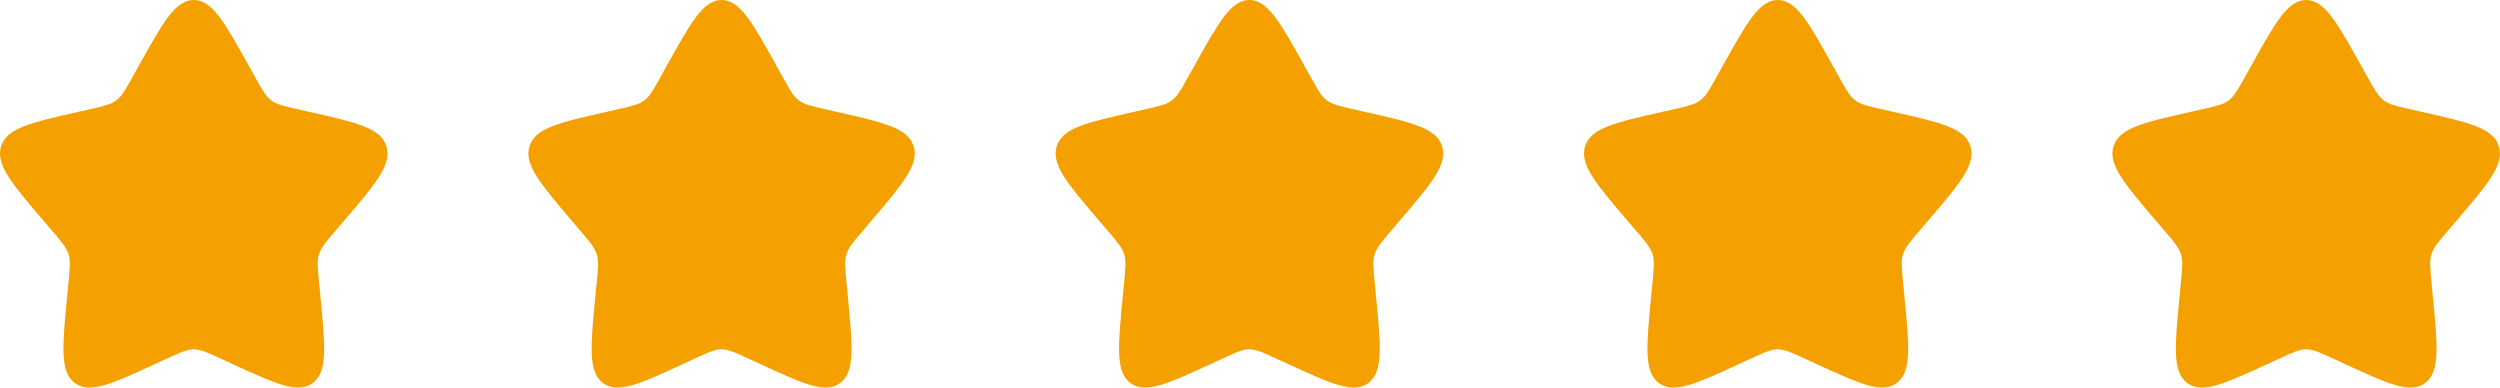 <?xml version="1.0" encoding="UTF-8"?> <svg xmlns="http://www.w3.org/2000/svg" width="2077" height="322" viewBox="0 0 2077 322" fill="none"><path d="M115.166 54.875C135.559 18.292 145.755 0 161 0C176.245 0 186.441 18.292 206.833 54.875L212.109 64.339C217.905 74.735 220.802 79.933 225.321 83.363C229.839 86.793 235.464 88.066 246.718 90.612L256.964 92.93C296.563 101.89 316.365 106.37 321.075 121.519C325.786 136.667 312.288 152.453 285.29 184.022L278.306 192.189C270.634 201.16 266.798 205.646 265.072 211.195C263.347 216.745 263.927 222.729 265.086 234.7L266.142 245.596C270.224 287.717 272.265 308.778 259.933 318.14C247.598 327.502 229.059 318.966 191.981 301.895L182.389 297.477C171.853 292.626 166.585 290.2 161 290.2C155.415 290.2 150.147 292.626 139.611 297.477L130.019 301.895C92.94 318.966 74.401 327.502 62.068 318.14C49.735 308.778 51.776 287.717 55.857 245.596L56.913 234.7C58.073 222.729 58.653 216.745 56.927 211.195C55.202 205.646 51.366 201.16 43.694 192.189L36.71 184.022C9.712 152.453 -3.786 136.667 0.924 121.519C5.635 106.37 25.436 101.89 65.037 92.93L75.282 90.612C86.535 88.066 92.162 86.793 96.679 83.363C101.197 79.933 104.095 74.735 109.89 64.339L115.166 54.875Z" fill="#F4A100"></path><path d="M553.808 54.875C574.138 18.292 584.302 0 599.5 0C614.698 0 624.862 18.292 645.191 54.875L650.451 64.339C656.228 74.735 659.116 79.933 663.621 83.363C668.125 86.793 673.733 88.066 684.952 90.612L695.166 92.93C734.642 101.89 754.382 106.37 759.078 121.519C763.775 136.667 750.318 152.453 723.404 184.022L716.442 192.189C708.794 201.16 704.969 205.646 703.249 211.195C701.53 216.745 702.107 222.729 703.263 234.7L704.316 245.596C708.384 287.717 710.42 308.778 698.125 318.14C685.829 327.502 667.348 318.966 630.385 301.895L620.822 297.477C610.319 292.626 605.068 290.2 599.5 290.2C593.932 290.2 588.681 292.626 578.177 297.477L568.615 301.895C531.651 318.966 513.17 327.502 500.875 318.14C488.58 308.778 490.615 287.717 494.684 245.596L495.736 234.7C496.893 222.729 497.471 216.745 495.751 211.195C494.03 205.646 490.206 201.16 482.558 192.189L475.596 184.022C448.682 152.453 435.225 136.667 439.922 121.519C444.618 106.37 464.357 101.89 503.835 92.93L514.048 90.612C525.266 88.066 530.875 86.793 535.379 83.363C539.883 79.933 542.772 74.735 548.549 64.339L553.808 54.875Z" fill="#F4A100"></path><path d="M992.166 54.875C1012.56 18.292 1022.75 0 1038 0C1053.24 0 1063.44 18.292 1083.83 54.875L1089.11 64.339C1094.91 74.735 1097.8 79.933 1102.32 83.363C1106.84 86.793 1112.46 88.066 1123.72 90.612L1133.96 92.93C1173.56 101.89 1193.36 106.37 1198.08 121.519C1202.79 136.667 1189.29 152.453 1162.29 184.022L1155.31 192.189C1147.63 201.16 1143.8 205.646 1142.07 211.195C1140.35 216.745 1140.93 222.729 1142.09 234.7L1143.14 245.596C1147.22 287.717 1149.27 308.778 1136.93 318.14C1124.6 327.502 1106.06 318.966 1068.98 301.895L1059.39 297.477C1048.85 292.626 1043.58 290.2 1038 290.2C1032.41 290.2 1027.15 292.626 1016.61 297.477L1007.02 301.895C969.94 318.966 951.401 327.502 939.068 318.14C926.735 308.778 928.776 287.717 932.857 245.596L933.913 234.7C935.073 222.729 935.653 216.745 933.927 211.195C932.202 205.646 928.366 201.16 920.694 192.189L913.71 184.022C886.712 152.453 873.214 136.667 877.924 121.519C882.635 106.37 902.436 101.89 942.037 92.93L952.282 90.612C963.535 88.066 969.162 86.793 973.679 83.363C978.197 79.933 981.095 74.735 986.89 64.339L992.166 54.875Z" fill="#F4A100"></path><path d="M1431.17 54.875C1451.56 18.292 1461.75 0 1477 0C1492.24 0 1502.44 18.292 1522.83 54.875L1528.11 64.339C1533.91 74.735 1536.8 79.933 1541.32 83.363C1545.84 86.793 1551.46 88.066 1562.72 90.612L1572.96 92.93C1612.56 101.89 1632.36 106.37 1637.08 121.519C1641.79 136.667 1628.29 152.453 1601.29 184.022L1594.31 192.189C1586.63 201.16 1582.8 205.646 1581.07 211.195C1579.35 216.745 1579.93 222.729 1581.09 234.7L1582.14 245.596C1586.22 287.717 1588.27 308.778 1575.93 318.14C1563.6 327.502 1545.06 318.966 1507.98 301.895L1498.39 297.477C1487.85 292.626 1482.58 290.2 1477 290.2C1471.41 290.2 1466.15 292.626 1455.61 297.477L1446.02 301.895C1408.94 318.966 1390.4 327.502 1378.07 318.14C1365.73 308.778 1367.78 287.717 1371.86 245.596L1372.91 234.7C1374.07 222.729 1374.65 216.745 1372.93 211.195C1371.2 205.646 1367.37 201.16 1359.69 192.189L1352.71 184.022C1325.71 152.453 1312.21 136.667 1316.92 121.519C1321.64 106.37 1341.44 101.89 1381.04 92.93L1391.28 90.612C1402.54 88.066 1408.16 86.793 1412.68 83.363C1417.2 79.933 1420.09 74.735 1425.89 64.339L1431.17 54.875Z" fill="#F4A100"></path><path d="M1870.17 54.875C1890.56 18.292 1900.75 0 1916 0C1931.24 0 1941.44 18.292 1961.83 54.875L1967.11 64.339C1972.91 74.735 1975.8 79.933 1980.32 83.363C1984.84 86.793 1990.46 88.066 2001.72 90.612L2011.96 92.93C2051.56 101.89 2071.36 106.37 2076.08 121.519C2080.79 136.667 2067.29 152.453 2040.29 184.022L2033.31 192.189C2025.63 201.16 2021.8 205.646 2020.07 211.195C2018.35 216.745 2018.93 222.729 2020.09 234.7L2021.14 245.596C2025.22 287.717 2027.27 308.778 2014.93 318.14C2002.6 327.502 1984.06 318.966 1946.98 301.895L1937.39 297.477C1926.85 292.626 1921.58 290.2 1916 290.2C1910.41 290.2 1905.15 292.626 1894.61 297.477L1885.02 301.895C1847.94 318.966 1829.4 327.502 1817.07 318.14C1804.73 308.778 1806.78 287.717 1810.86 245.596L1811.91 234.7C1813.07 222.729 1813.65 216.745 1811.93 211.195C1810.2 205.646 1806.37 201.16 1798.69 192.189L1791.71 184.022C1764.71 152.453 1751.21 136.667 1755.92 121.519C1760.64 106.37 1780.44 101.89 1820.04 92.93L1830.28 90.612C1841.54 88.066 1847.16 86.793 1851.68 83.363C1856.2 79.933 1859.09 74.735 1864.89 64.339L1870.17 54.875Z" fill="#F4A100"></path></svg> 